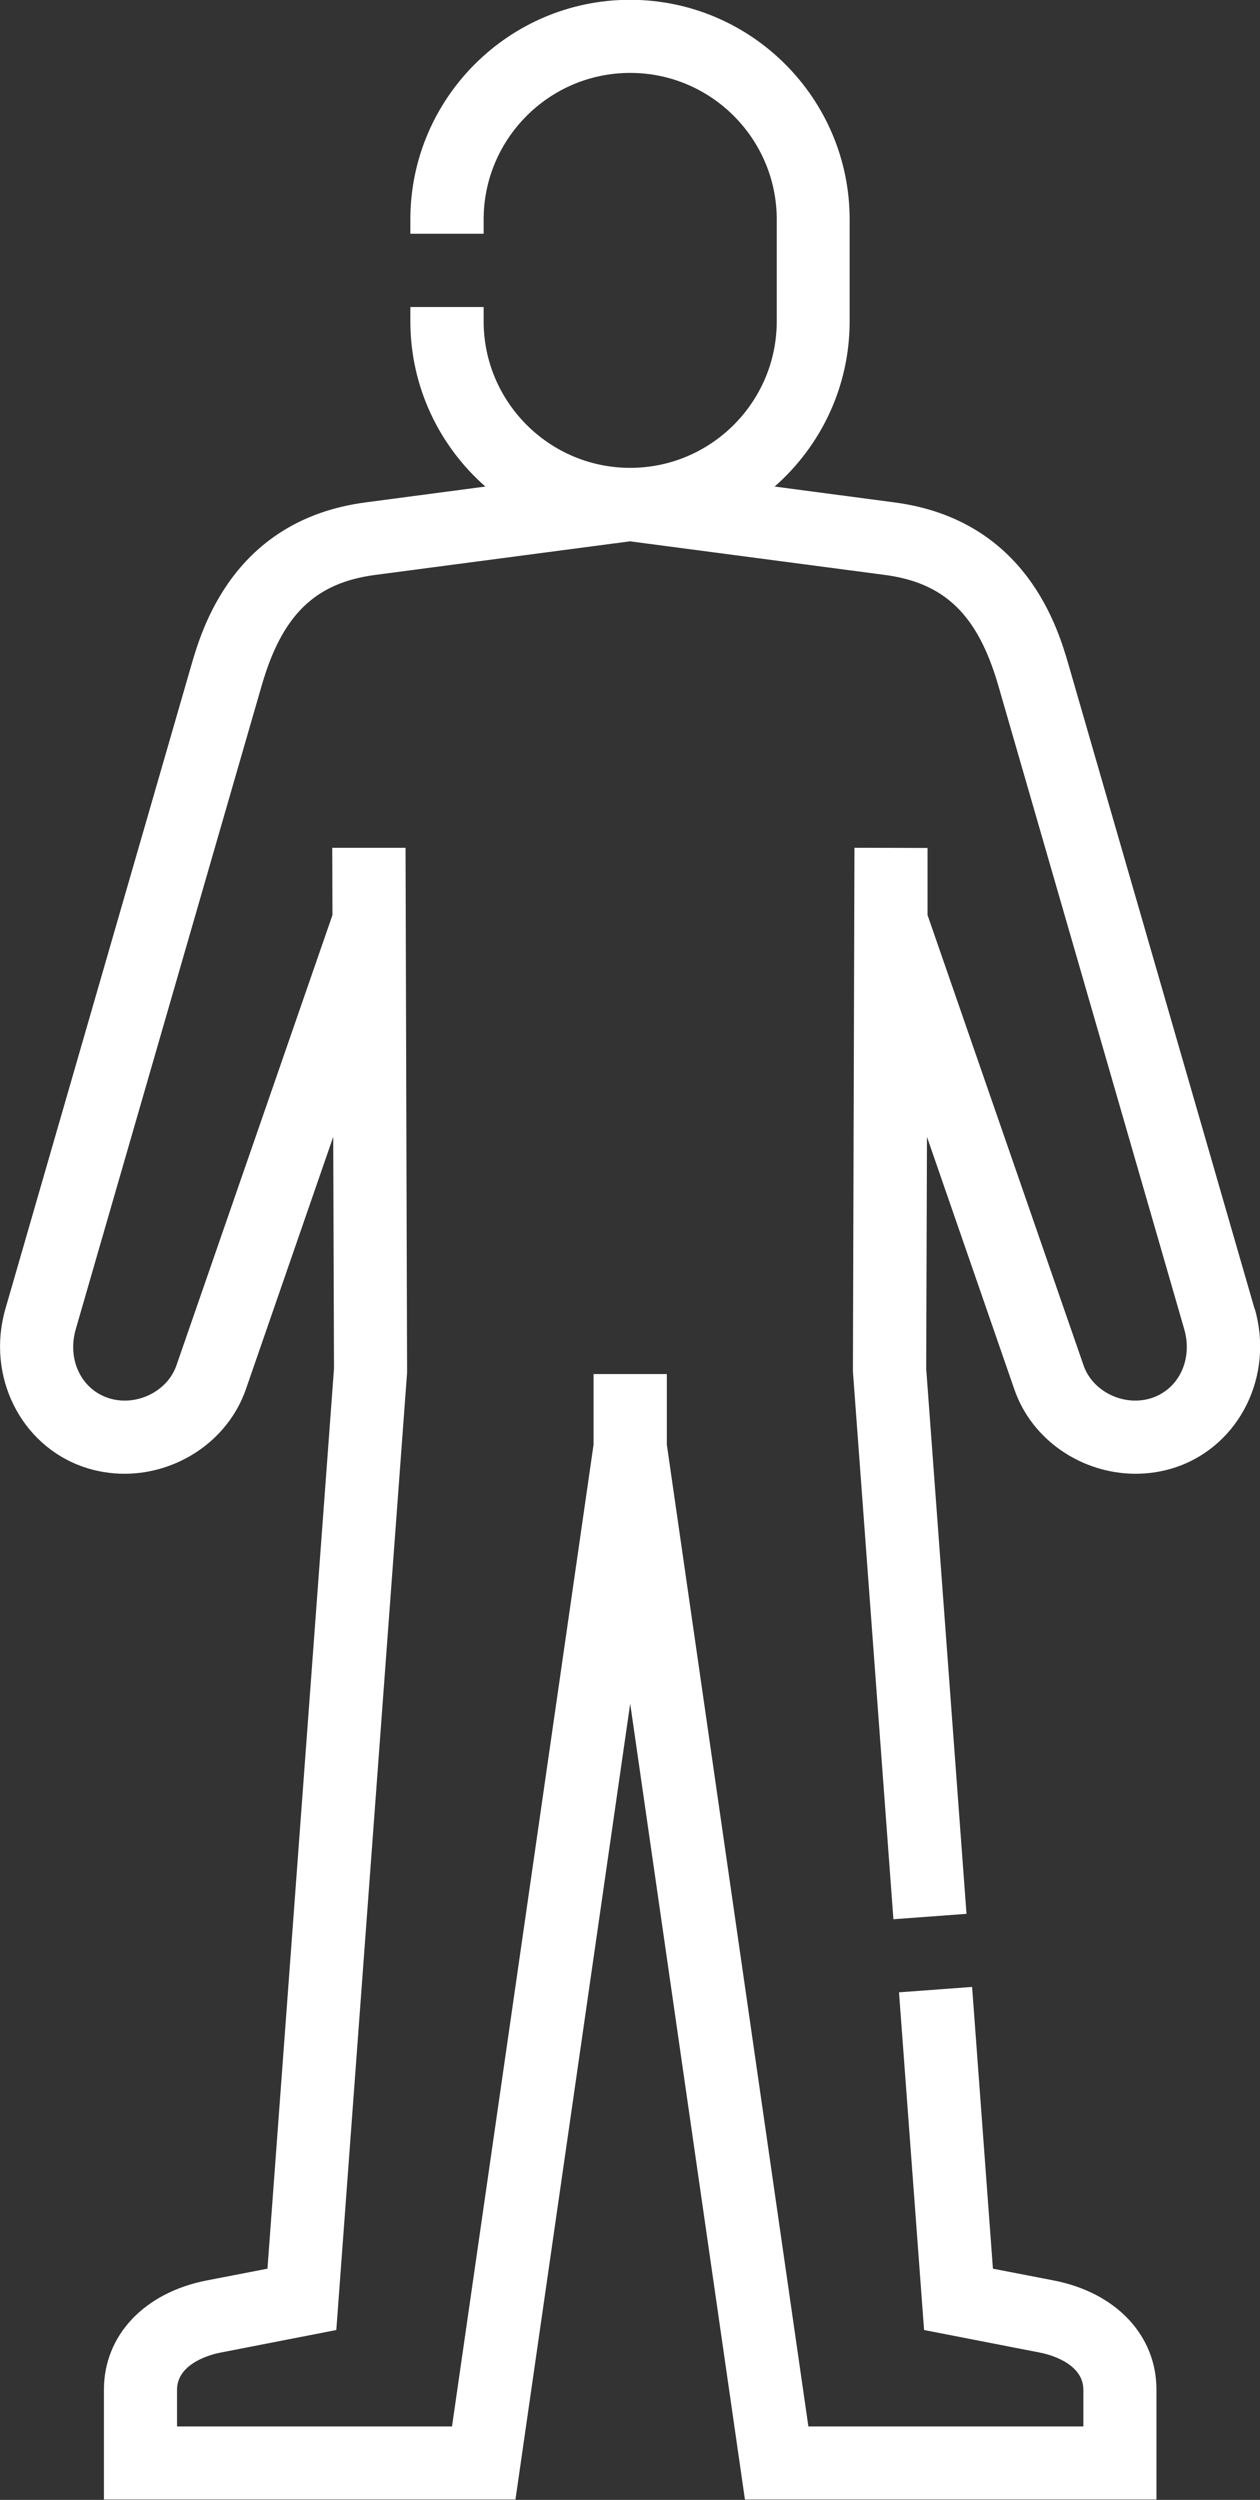 <?xml version="1.0" encoding="UTF-8"?>
<svg id="katman_1" data-name="katman 1" xmlns="http://www.w3.org/2000/svg" viewBox="0 0 65.34 129.63">
  <rect x="0" y="0" width="65.34" height="129.63" fill="#333333" stroke="none"/>
  <defs>
    <style>
      .cls-1 {
        fill: #fff;
      }
    </style>
  </defs>
  <path class="cls-1" d="M65.06,67.87l-9.64-33.37c-.54-1.87-2.18-7.55-9.05-8.45l-6.2-.82c2.38-2.09,3.89-5.15,3.89-8.57v-5.28c0-6.28-5.11-11.39-11.39-11.39s-11.39,5.11-11.39,11.39v.74h3.8v-.74c0-4.19,3.41-7.6,7.6-7.6s7.6,3.41,7.6,7.6v5.28c0,4.19-3.41,7.6-7.6,7.6s-7.6-3.41-7.6-7.6v-.74h-3.8v.74c0,3.41,1.51,6.48,3.89,8.57l-6.2.82c-6.87.9-8.51,6.59-9.05,8.45L.28,67.87c-1,3.47.78,7.07,4.06,8.2.7.24,1.41.35,2.12.35,2.74,0,5.36-1.71,6.29-4.38l4.53-13.09.04,12.02-3.45,46.67-3.15.61c-3.24.63-5.33,2.85-5.33,5.66v5.7h21.34l5.95-41.27,5.95,41.27h21.34v-5.7c0-2.81-2.09-5.03-5.33-5.66l-3.15-.61-1.08-14.61-3.79.28,1.3,17.51,6,1.17c.38.07,2.26.51,2.26,1.93v1.9h-14.26l-7.34-50.91v-3.66h-3.8v3.66l-7.34,50.91h-14.26v-1.9c0-1.42,1.88-1.86,2.26-1.93l6-1.17,3.67-49.64v-.07s-.08-27.15-.08-27.15h-3.8s.01,3.49.01,3.49l-8.09,23.35c-.48,1.39-2.15,2.17-3.57,1.68-1.39-.48-2.1-2.01-1.65-3.56l9.64-33.37c1.06-3.67,2.77-5.33,5.9-5.74l13.2-1.74,13.2,1.74c3.13.41,4.84,2.08,5.9,5.74l9.64,33.37c.45,1.55-.26,3.08-1.65,3.56-1.42.49-3.09-.29-3.57-1.68l-8.09-23.35v-3.48s-3.79-.01-3.79-.01l-.08,27.15,2.1,28.41,3.79-.28-2.09-28.27.04-12.02,4.53,13.09c.92,2.67,3.54,4.38,6.29,4.38.71,0,1.42-.11,2.12-.35,3.28-1.13,5.06-4.74,4.06-8.2h0Z"/>
</svg>